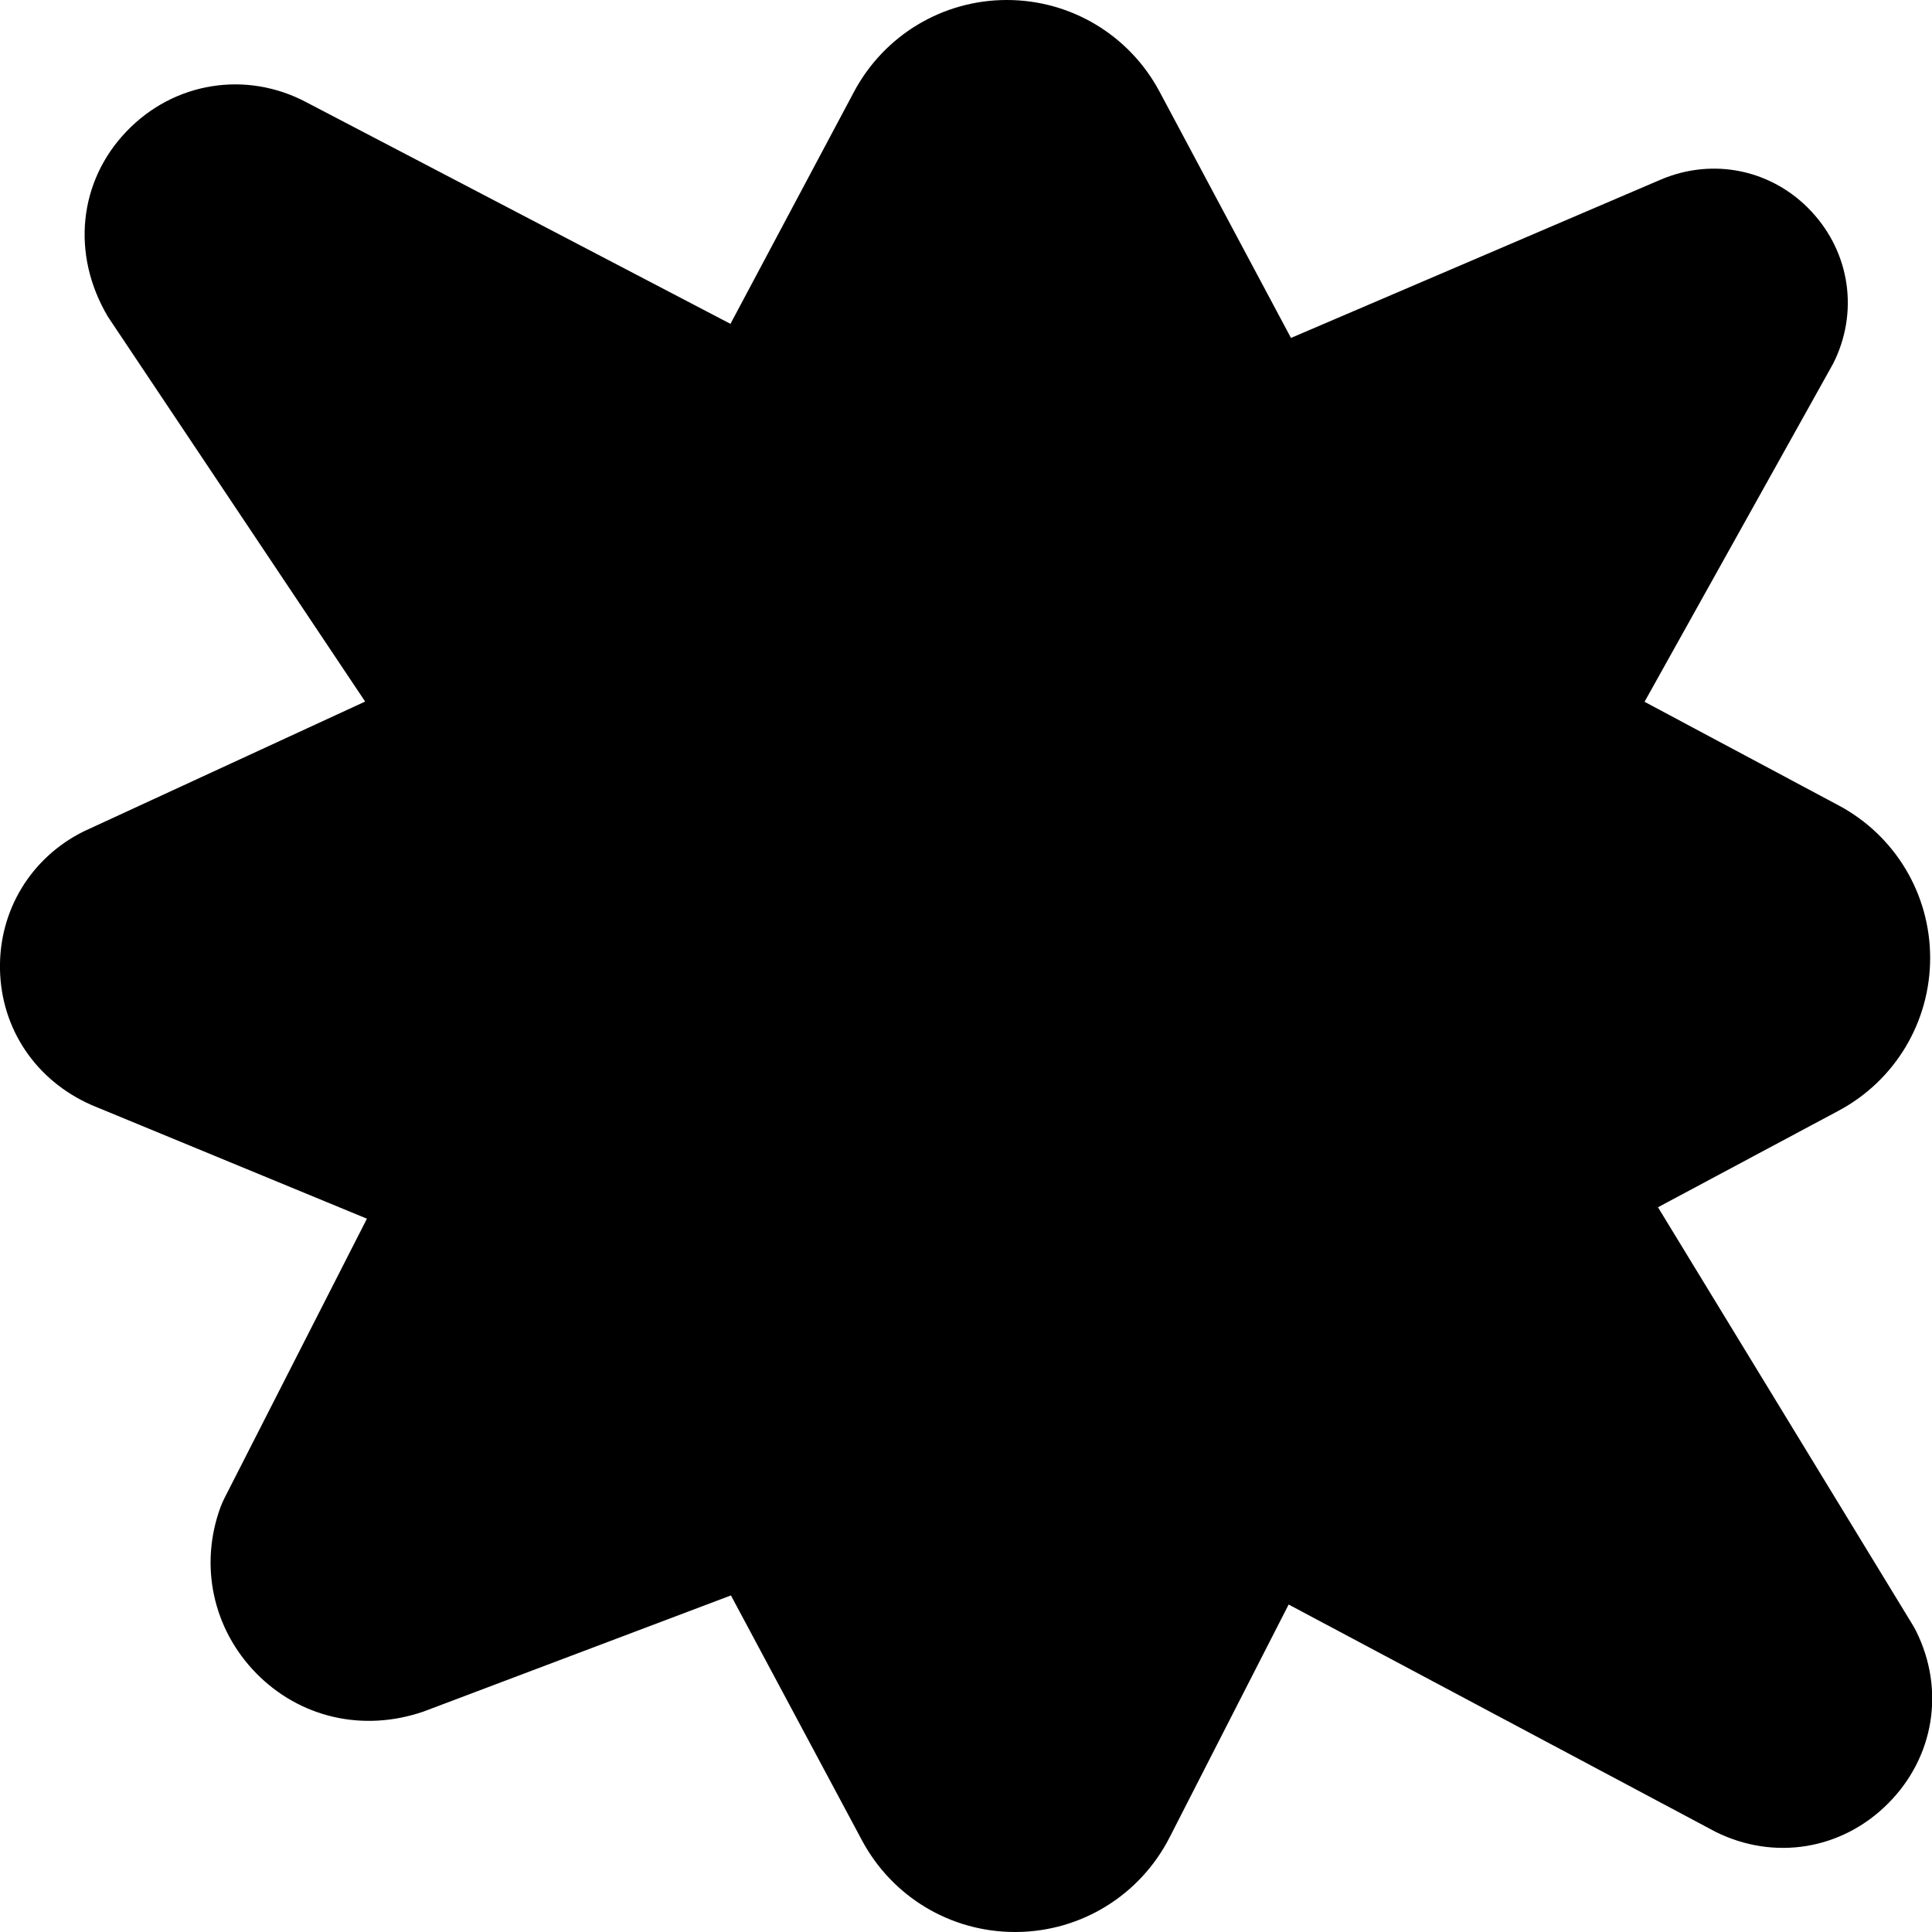 <?xml version="1.0" encoding="UTF-8"?>
<svg xmlns="http://www.w3.org/2000/svg" id="Layer_1" data-name="Layer 1" viewBox="0 0 24 24">
  <path d="M12.608,24c-.797,0-1.523-.435-1.9-1.138l-1.628-3.043-3.817,1.442c-.757,.261-1.542,.074-2.081-.476-.538-.55-.708-1.339-.443-2.062,.014-.038,.03-.074,.048-.11l1.771-3.474-3.419-1.411C.443,13.422,.016,12.781,0,12.046c-.016-.735,.385-1.395,1.044-1.72l3.492-1.611L1.341,3.935c-.463-.779-.36-1.686,.229-2.301,.588-.617,1.49-.762,2.241-.361l5.263,2.75,1.535-2.883c.375-.703,1.102-1.14,1.898-1.14s1.522,.436,1.897,1.138l1.633,3.06,4.594-1.967c.654-.278,1.389-.122,1.871,.396,.483,.517,.589,1.259,.27,1.89l-2.343,4.201,2.411,1.287c.701,.374,1.137,1.1,1.137,1.895,0,.795-.435,1.522-1.136,1.897l-2.245,1.2,3.165,5.19c.015,.024,.028,.049,.041,.074,.362,.726,.227,1.567-.347,2.142-.573,.576-1.413,.714-2.141,.354l-5.306-2.825-1.48,2.895c-.367,.716-1.095,1.166-1.899,1.173h-.02Z"/>
</svg>
